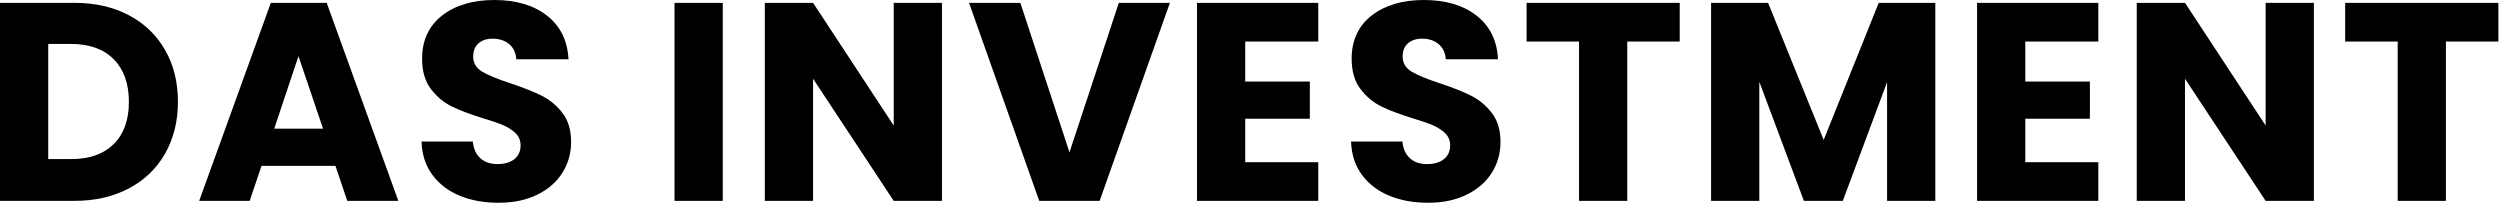 <?xml version="1.0" encoding="utf-8"?>
<!-- Generator: Adobe Illustrator 26.5.0, SVG Export Plug-In . SVG Version: 6.00 Build 0)  -->
<svg version="1.1" id="Ebene_1" xmlns="http://www.w3.org/2000/svg" xmlns:xlink="http://www.w3.org/1999/xlink" x="0px" y="0px"
	 viewBox="0 0 3084 250.9" style="enable-background:new 0 0 3084 250.9;" xml:space="preserve">
<style type="text/css">
	.st0{fill:#000;}
</style>
<g>
	<path class="st0" d="M159,18.8c19.3,10.2,34.2,24.5,44.7,43c10.6,18.5,15.8,39.7,15.8,63.9c0,23.9-5.3,45.1-15.8,63.7
		c-10.6,18.6-25.5,32.9-44.9,43.1c-19.4,10.2-41.8,15.3-67.3,15.3H0V3.5h91.5C117.3,3.5,139.8,8.6,159,18.8z M140.2,177.8
		c12.5-12.3,18.8-29.7,18.8-52.2s-6.3-40-18.8-52.6s-30.1-18.8-52.6-18.8H59.5v142h28.2C110.2,196.3,127.7,190.1,140.2,177.8z"/>
	<path class="st0" d="M413.8,204.6h-91.2L308,247.8h-62.3L334.1,3.5H403l88.4,244.3h-63L413.8,204.6z M398.5,158.7l-30.3-89.4
		l-29.9,89.4H398.5z"/>
	<path class="st0" d="M567.3,241.5c-14.2-5.8-25.5-14.4-33.9-25.8c-8.5-11.4-12.9-25.1-13.4-41.1h63.3c0.9,9.1,4,15.9,9.4,20.7
		c5.3,4.8,12.3,7.1,20.9,7.1c8.8,0,15.8-2,20.9-6.1c5.1-4.1,7.7-9.7,7.7-16.9c0-6-2-11-6.1-15c-4.1-3.9-9-7.2-15-9.8
		c-5.9-2.6-14.3-5.4-25.2-8.7c-15.8-4.9-28.7-9.7-38.6-14.6c-10-4.9-18.6-12.1-25.8-21.6s-10.8-21.9-10.8-37.2
		c0-22.7,8.2-40.5,24.7-53.4C561.8,6.4,583.3,0,609.7,0c26.9,0,48.6,6.4,65.1,19.3s25.3,30.8,26.5,53.8h-64.4
		c-0.5-7.9-3.4-14.1-8.7-18.6s-12.2-6.8-20.5-6.8c-7.2,0-13,1.9-17.4,5.7s-6.6,9.3-6.6,16.5c0,7.9,3.7,14,11.1,18.5
		c7.4,4.4,19,9.2,34.8,14.3c15.8,5.3,28.6,10.4,38.5,15.3s18.4,11.9,25.6,21.2s10.8,21.2,10.8,35.8c0,13.9-3.5,26.6-10.6,37.9
		c-7.1,11.4-17.3,20.4-30.8,27.1c-13.5,6.7-29.3,10.1-47.7,10.1C597.4,250.2,581.4,247.3,567.3,241.5z"/>
	<path class="st0" d="M891.6,3.5v244.3h-59.5V3.5H891.6z"/>
	<path class="st0" d="M1162,247.8h-59.5L1003,97.1v150.7h-59.5V3.5h59.5l99.5,151.4V3.5h59.5V247.8z"/>
	<path class="st0" d="M1443.2,3.5l-86.7,244.3H1282L1195.4,3.5h63.3l60.6,184.4l60.9-184.4C1380.2,3.5,1443.2,3.5,1443.2,3.5z"/>
	<path class="st0" d="M1536.1,51.2v49.4h79.7v45.9h-79.7v53.6h90.1v47.7h-149.6V3.5h149.6v47.7H1536.1z"/>
	<path class="st0" d="M1714,241.5c-14.2-5.8-25.5-14.4-33.9-25.8c-8.5-11.4-12.9-25.1-13.4-41.1h63.3c0.9,9.1,4.1,15.9,9.4,20.7
		s12.3,7.1,20.9,7.1c8.8,0,15.8-2,20.9-6.1s7.7-9.7,7.7-16.9c0-6-2-11-6.1-15c-4.1-3.9-9.1-7.2-15-9.8s-14.3-5.4-25.2-8.7
		c-15.8-4.9-28.7-9.7-38.6-14.6c-10-4.9-18.6-12.1-25.8-21.6c-7.2-9.5-10.8-21.9-10.8-37.2c0-22.7,8.2-40.5,24.7-53.4
		C1708.5,6.4,1730,0,1756.4,0c26.9,0,48.6,6.4,65.1,19.3s25.3,30.8,26.4,53.8h-64.4c-0.5-7.9-3.4-14.1-8.7-18.6
		c-5.3-4.5-12.2-6.8-20.5-6.8c-7.2,0-13,1.9-17.4,5.7s-6.6,9.3-6.6,16.5c0,7.9,3.7,14,11.1,18.5c7.4,4.4,19,9.2,34.8,14.3
		c15.8,5.3,28.6,10.4,38.4,15.3c9.9,4.9,18.4,11.9,25.6,21.2s10.8,21.2,10.8,35.8c0,13.9-3.5,26.6-10.6,37.9
		c-7.1,11.4-17.3,20.4-30.8,27.1c-13.5,6.7-29.3,10.1-47.7,10.1C1744.1,250.2,1728.1,247.3,1714,241.5z"/>
	<path class="st0" d="M2072.1,3.5v47.7h-64.7v196.6h-59.5V51.2h-64.7V3.5H2072.1z"/>
	<path class="st0" d="M2387.4,3.5v244.3h-59.5V101.3l-54.6,146.5h-48l-55-146.9v146.9h-59.5V3.5h70.3l68.6,169.1l67.9-169.1
		C2317.4,3.5,2387.4,3.5,2387.4,3.5z"/>
	<path class="st0" d="M2498.4,51.2v49.4h79.7v45.9h-79.7v53.6h90.1v47.7h-149.6V3.5h149.6v47.7H2498.4z"/>
	<path class="st0" d="M2854.4,247.8h-59.5l-99.5-150.7v150.7h-59.5V3.5h59.5l99.5,151.4V3.5h59.5V247.8L2854.4,247.8z"/>
	<path class="st0" d="M3082,3.5v47.7h-64.7v196.6h-59.5V51.2H2893V3.5H3082z"/>
</g>
</svg>
